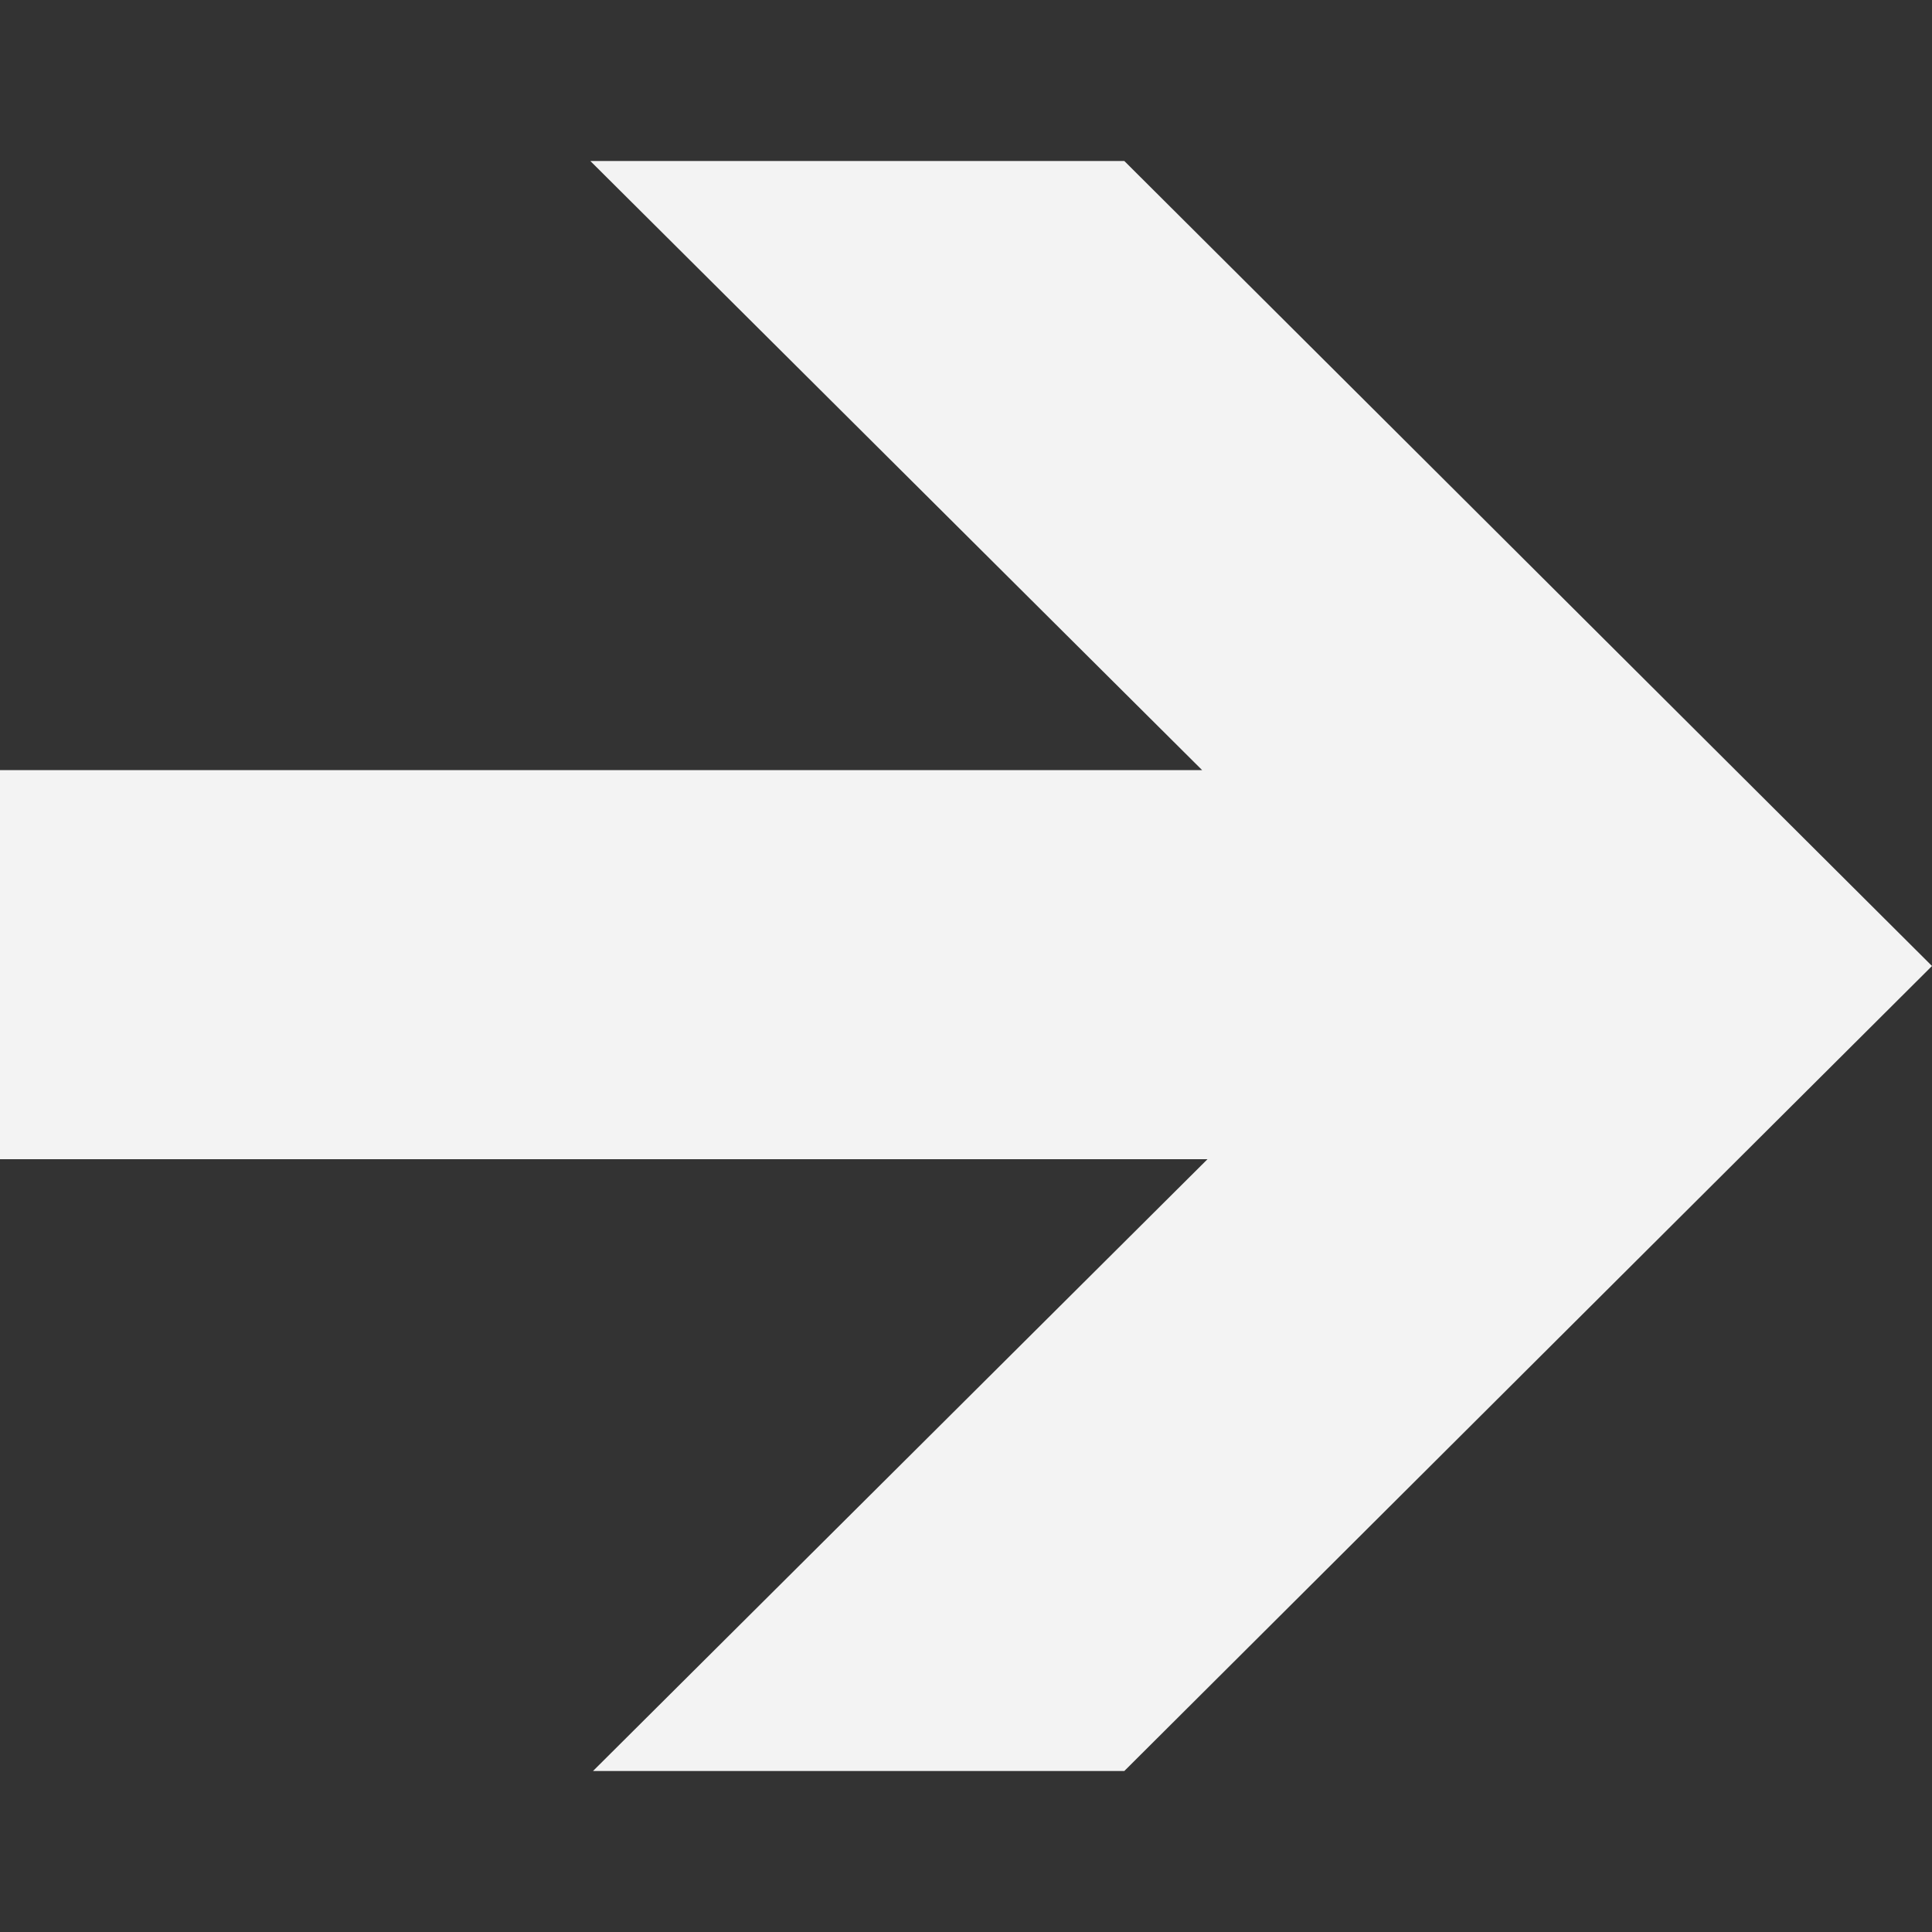 <?xml version="1.0" encoding="UTF-8"?>
<svg id="Layer_1" xmlns="http://www.w3.org/2000/svg" version="1.1" viewBox="0 0 72 72">
  <rect x="0" y="0" width="72" height="72" fill="#333333" stroke="none"/>
  <!-- Generator: Adobe Illustrator 29.3.0, SVG Export Plug-In . SVG Version: 2.1.0 Build 146)  -->
  <defs>
    <style>
      .st0 {
        fill: #f3f3f3;
      }
    </style>
  </defs>
  <polygon class="st0" points="41.9 6 72 36 41.9 66 22.1 66 45 43.2 0 43.2 0 28.7 44.8 28.7 22 6 41.9 6"/>
</svg>